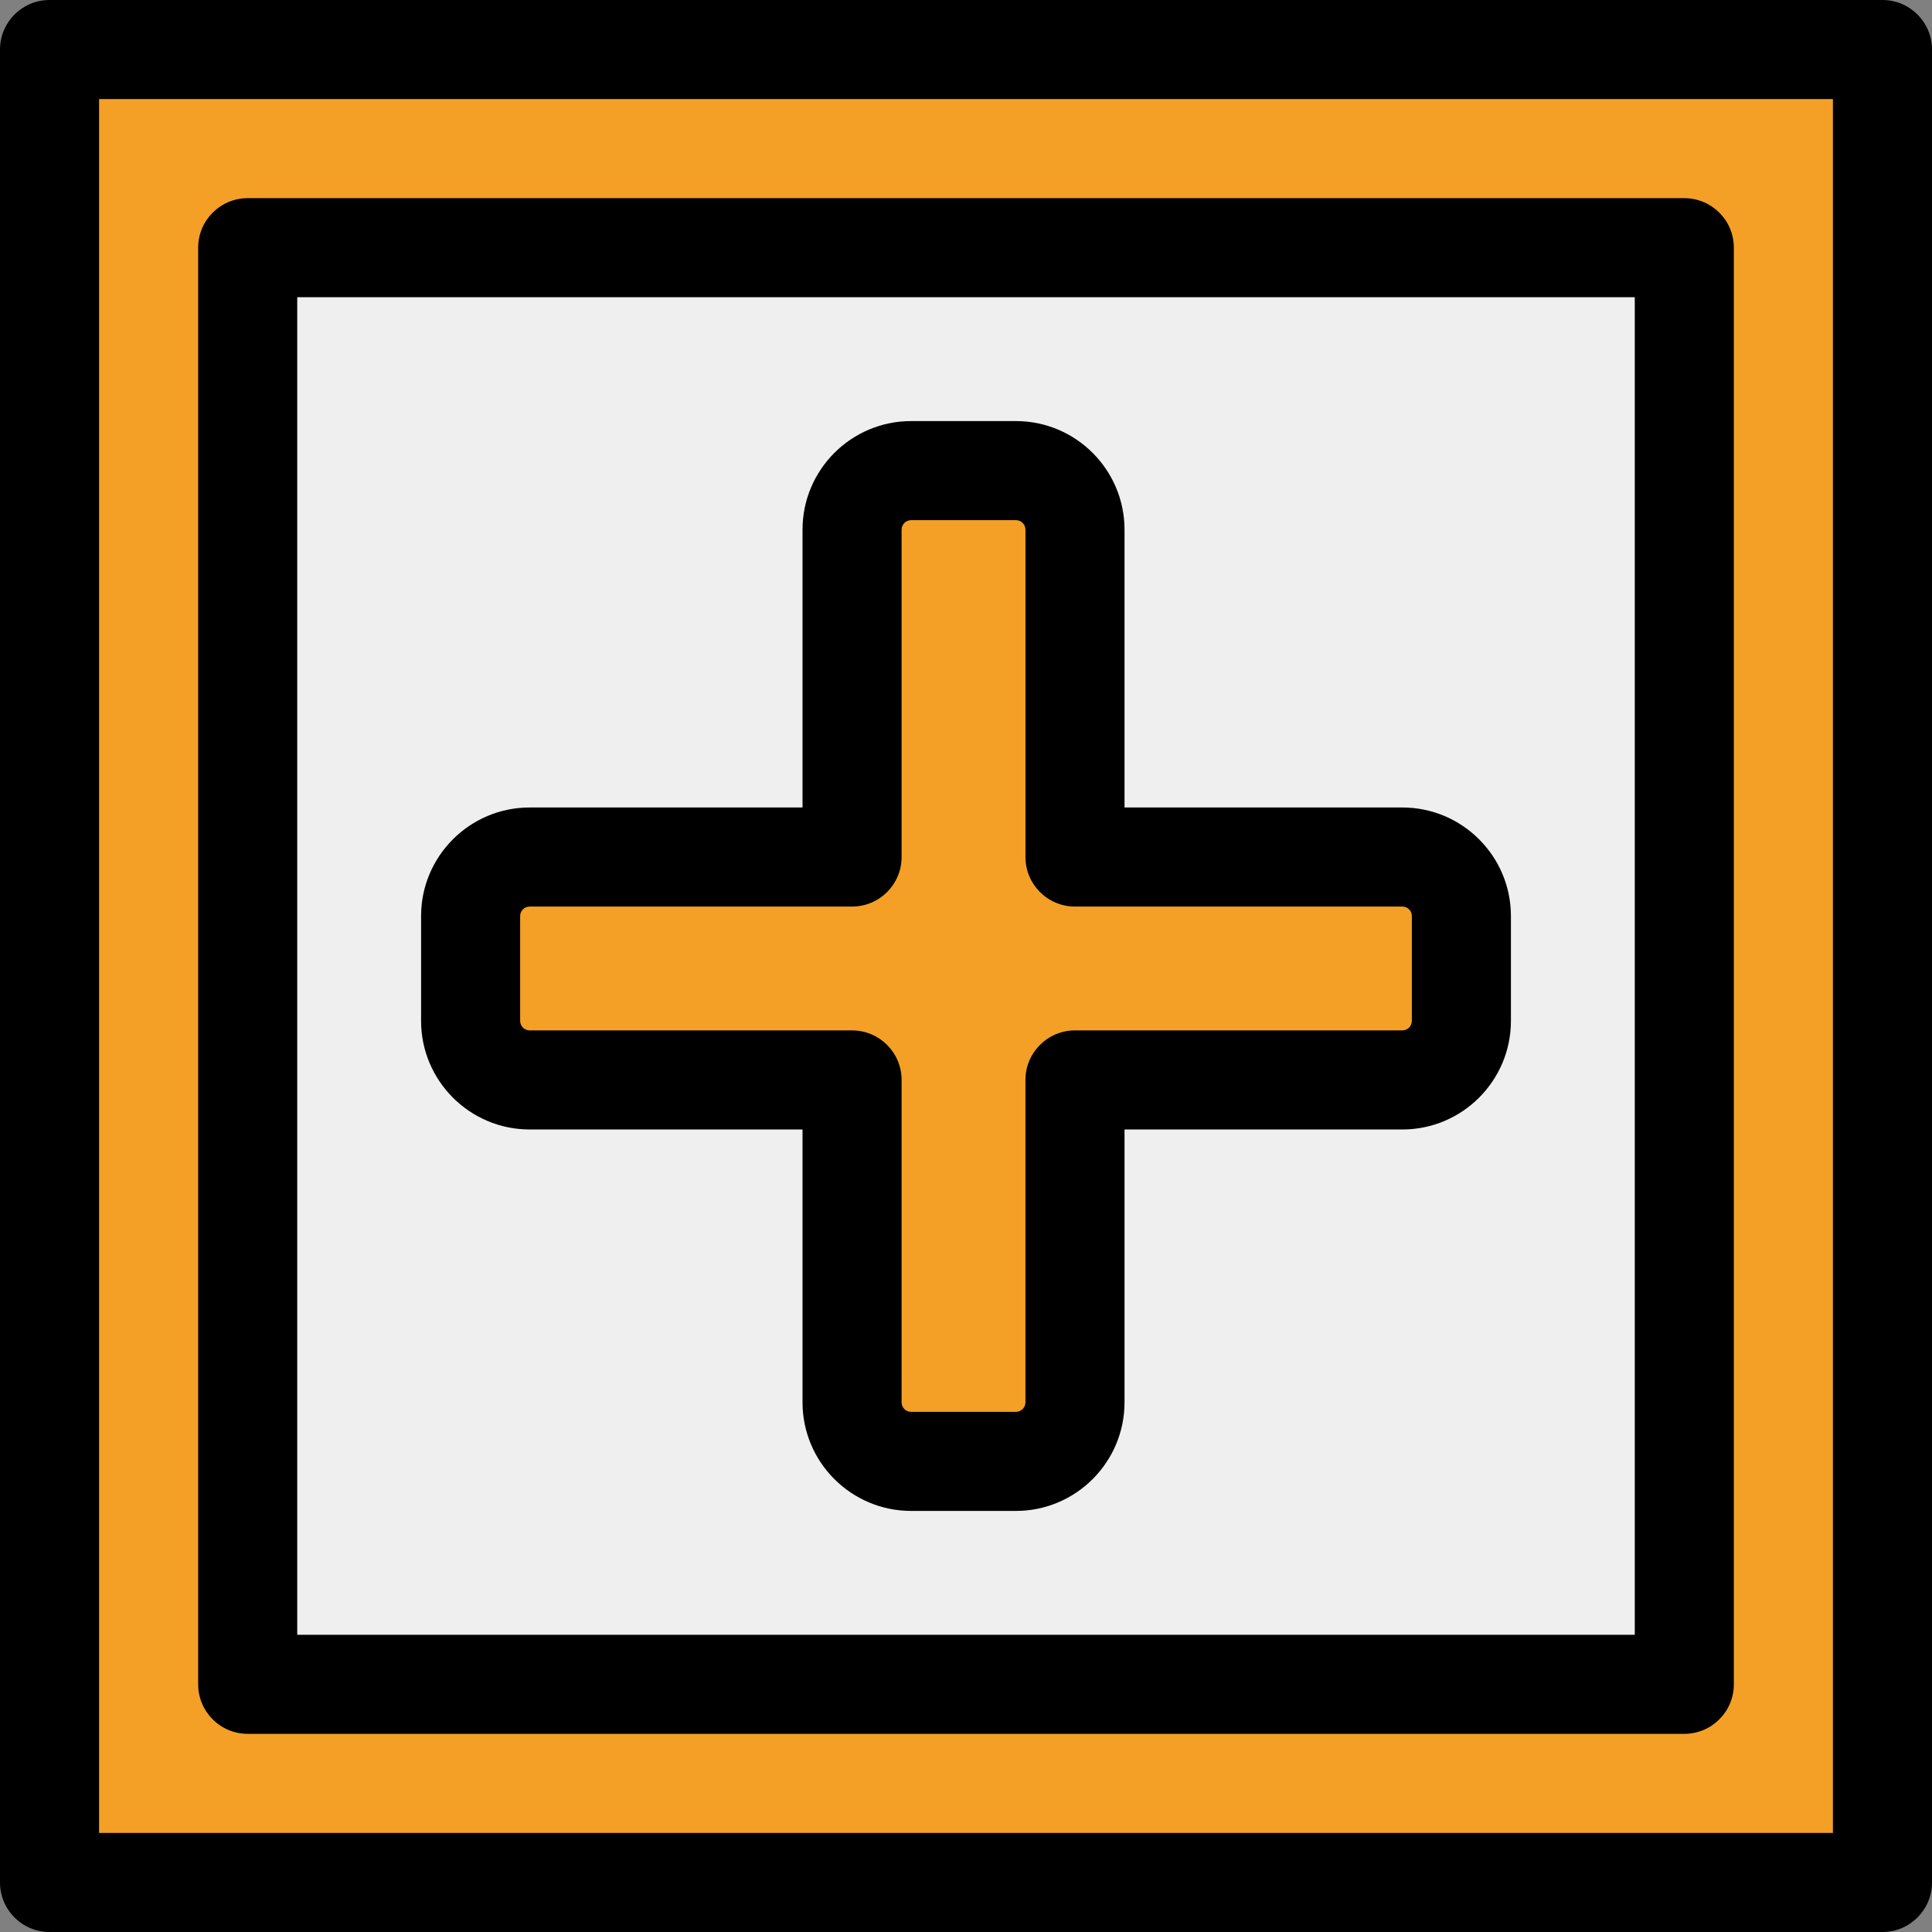 <?xml version="1.0" encoding="iso-8859-1"?>
<!-- Uploaded to: SVG Repo, www.svgrepo.com, Generator: SVG Repo Mixer Tools -->
<svg version="1.1" id="Layer_1" xmlns="http://www.w3.org/2000/svg" xmlns:xlink="http://www.w3.org/1999/xlink" 
	 viewBox="0 0 512 512" xml:space="preserve">
<rect x="0" y="0" width="512" height="512" fill="#808080" stroke="none"/>
<rect x="13.128" y="13.128" style="fill:#F4A026;" width="485.744" height="485.744"/>
<rect x="65.641" y="65.641" style="fill:#EFEFEF;" width="380.718" height="380.718"/>
<path style="fill:#F4A026;" d="M371.637,227.118h-86.755v-86.755c0-8.641-7.004-15.645-15.645-15.645h-27.788
	c-8.64,0-15.644,7.004-15.644,15.645v86.755h-85.442c-8.641,0-15.645,7.004-15.645,15.645v27.788c0,8.64,7.004,15.645,15.645,15.645
	h85.442v85.442c0,8.64,7.004,15.645,15.645,15.645h27.788c8.64,0,15.645-7.004,15.645-15.645v-85.444h86.755
	c8.64,0,15.645-7.004,15.645-15.645v-27.788C387.282,234.122,380.278,227.118,371.637,227.118z"/>
<path d="M498.872,0H13.128C5.877,0,0,5.879,0,13.128v485.744C0,506.121,5.877,512,13.128,512h485.744
	c7.251,0,13.128-5.879,13.128-13.128V13.128C512,5.879,506.123,0,498.872,0z M485.744,485.744H26.256V26.256h459.487V485.744z"/>
<path d="M65.641,459.487h380.718c7.251,0,13.128-5.879,13.128-13.128V65.641c0-7.249-5.877-13.128-13.128-13.128H65.641
	c-7.251,0-13.128,5.879-13.128,13.128v380.718C52.513,453.608,58.39,459.487,65.641,459.487z M78.769,78.769h354.462v354.462H78.769
	V78.769z"/>
<path d="M371.637,213.99H298.01v-73.627c0-15.865-12.908-28.773-28.773-28.773h-27.788c-15.864,0-28.772,12.908-28.772,28.773
	v73.627h-72.314c-15.865,0-28.773,12.908-28.773,28.773v27.787c0,15.865,12.908,28.773,28.773,28.773h72.314v72.314
	c0,15.865,12.908,28.773,28.773,28.773h27.788c15.865,0,28.773-12.908,28.773-28.773v-72.314h73.627
	c15.865,0,28.773-12.908,28.773-28.773v-27.787C400.41,226.897,387.503,213.99,371.637,213.99z M374.154,270.55
	c0,1.388-1.129,2.517-2.517,2.517h-86.755c-7.251,0-13.128,5.879-13.128,13.128v85.442c0,1.388-1.129,2.517-2.517,2.517h-27.788
	c-1.388,0-2.517-1.129-2.517-2.517v-85.442c0-7.249-5.878-13.128-13.128-13.128h-85.442c-1.388,0-2.517-1.129-2.517-2.517v-27.787
	c0-1.388,1.129-2.517,2.517-2.517h85.444c7.251,0,13.128-5.879,13.128-13.128v-86.755c0-1.388,1.129-2.517,2.517-2.517h27.788
	c1.388,0,2.517,1.129,2.517,2.517v86.755c0,7.249,5.878,13.128,13.128,13.128h86.755c1.388,0,2.517,1.129,2.517,2.517v27.787
	H374.154z"/>
</svg>